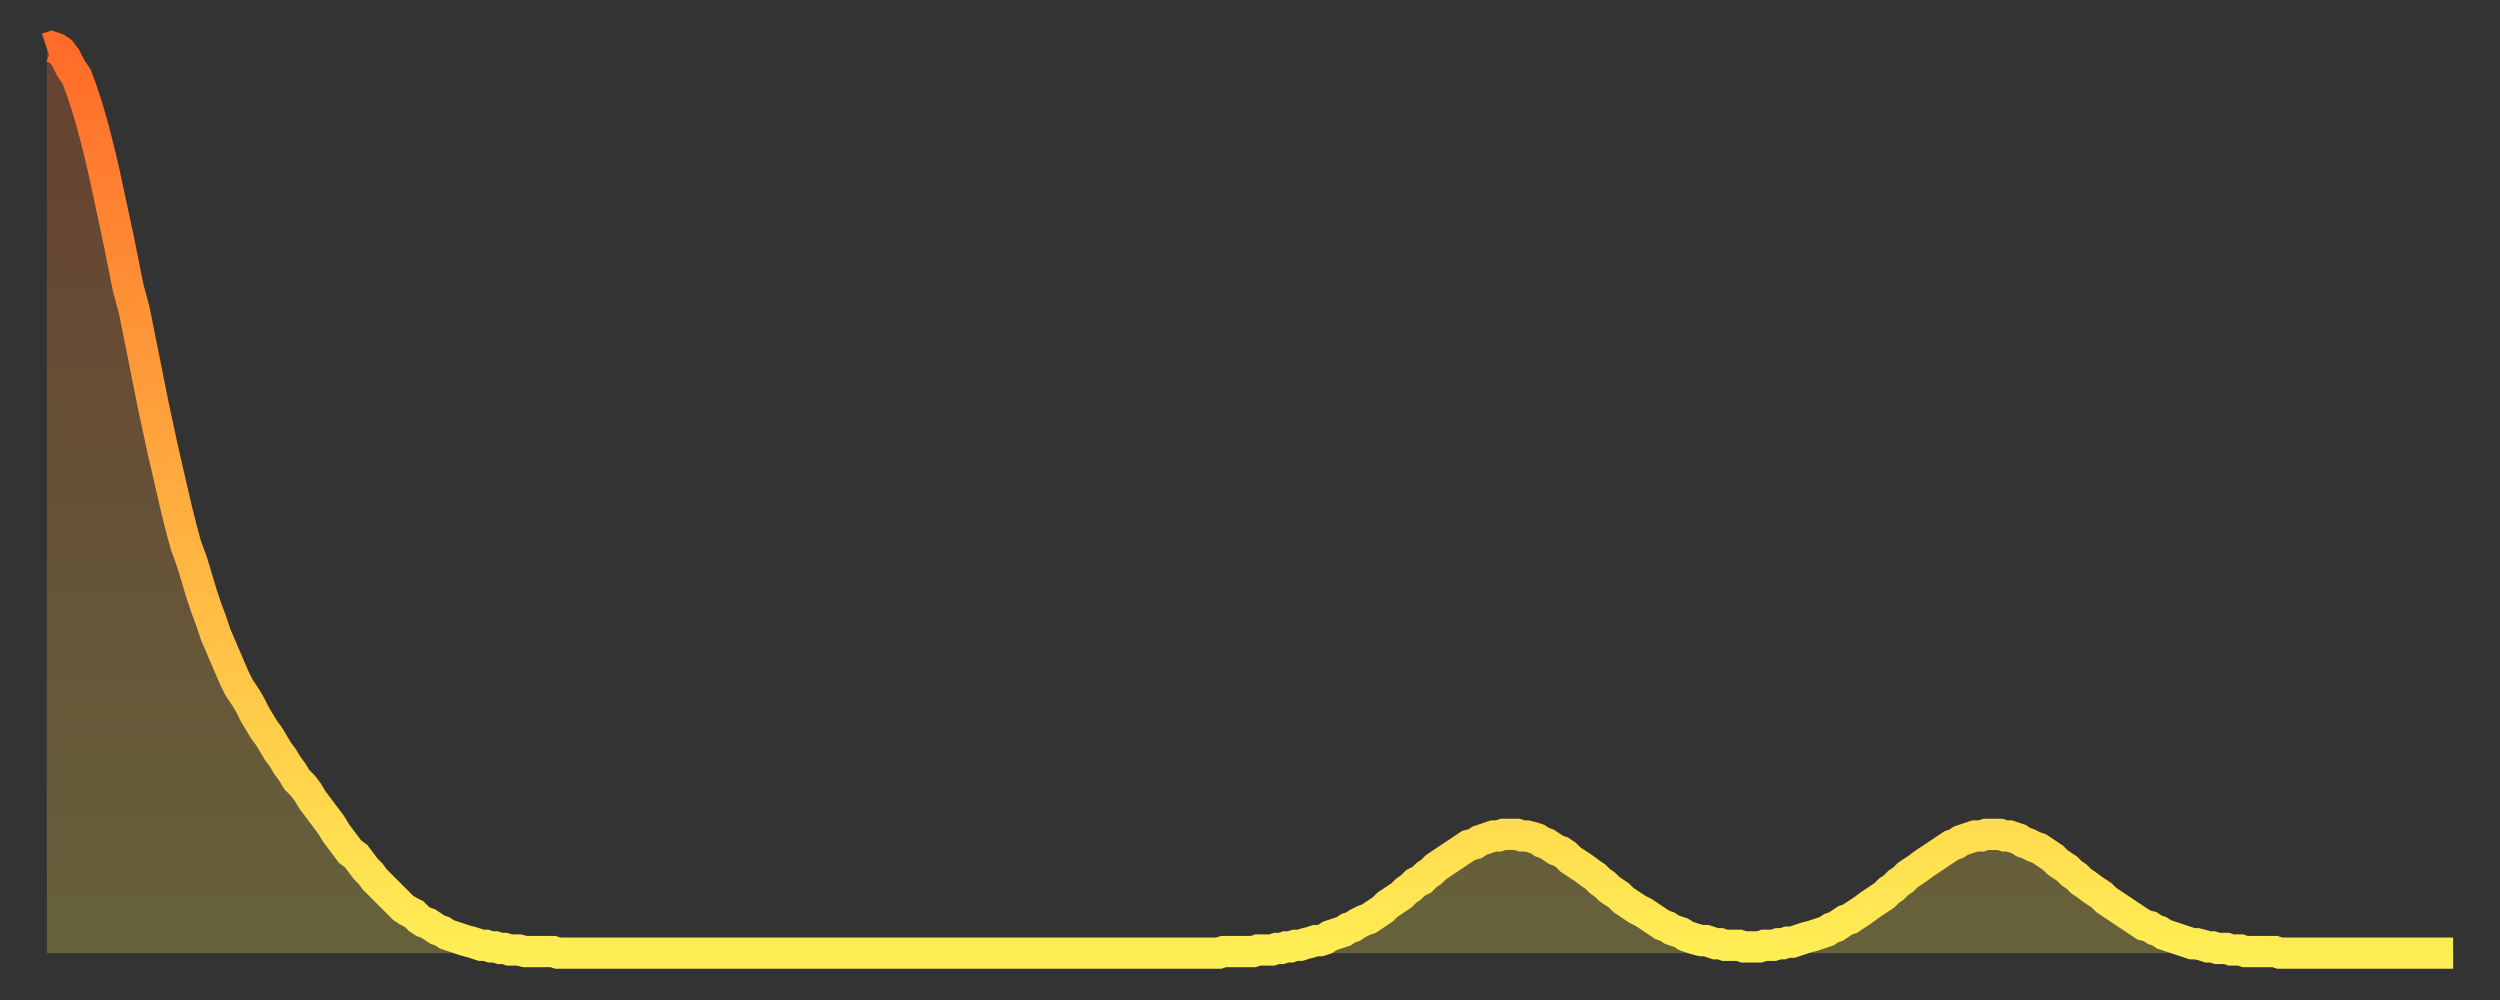 <?xml version="1.0" encoding="utf-8" ?>
<svg baseProfile="full" height="64" version="1.1" width="160" xmlns="http://www.w3.org/2000/svg" xmlns:ev="http://www.w3.org/2001/xml-events" xmlns:xlink="http://www.w3.org/1999/xlink"><rect width="100%" height="100%" fill="#333333" stroke="none"/><defs><linearGradient id="id1133360" x1="0" x2="0" y1="0" y2="1"><stop offset="0%" stop-color="#ff6b29" /><stop offset="50%" stop-color="#ffad3f" /><stop offset="100%" stop-color="#ffee55" /></linearGradient></defs><g transform="translate(3,3)"><g><path d="M 0.0 0.1 0.3 0.0 0.6 0.1 0.9 0.3 1.2 0.7 1.5 1.3 1.9 1.9 2.2 2.7 2.5 3.6 2.8 4.6 3.1 5.7 3.4 6.9 3.7 8.2 4.0 9.6 4.3 11.0 4.6 12.4 4.9 13.9 5.2 15.4 5.6 16.9 5.9 18.4 6.2 19.9 6.5 21.4 6.8 22.9 7.1 24.3 7.4 25.7 7.7 27.0 8.0 28.3 8.3 29.6 8.6 30.8 8.9 31.9 9.3 33.0 9.6 34.0 9.9 35.0 10.2 35.9 10.5 36.7 10.8 37.6 11.1 38.3 11.4 39.0 11.7 39.7 12.0 40.4 12.3 41.0 12.7 41.6 13.0 42.1 13.3 42.7 13.6 43.2 13.9 43.7 14.2 44.1 14.5 44.6 14.8 45.1 15.1 45.5 15.4 46.0 15.7 46.4 16.0 46.9 16.4 47.3 16.7 47.7 17.0 48.2 17.3 48.6 17.6 49.0 17.9 49.4 18.2 49.8 18.5 50.3 18.8 50.7 19.1 51.1 19.4 51.5 19.8 51.8 20.1 52.2 20.4 52.6 20.7 52.9 21.0 53.3 21.3 53.6 21.6 53.9 21.9 54.2 22.2 54.5 22.5 54.8 22.8 55.1 23.1 55.3 23.5 55.5 23.8 55.8 24.1 56.0 24.4 56.1 24.7 56.3 25.0 56.5 25.3 56.6 25.6 56.8 25.9 56.9 26.2 57.0 26.5 57.1 26.8 57.2 27.2 57.3 27.5 57.4 27.8 57.5 28.1 57.5 28.4 57.6 28.7 57.6 29.0 57.7 29.3 57.7 29.6 57.8 29.9 57.8 30.2 57.8 30.6 57.9 30.9 57.9 31.2 57.9 31.5 57.9 31.8 57.9 32.1 57.9 32.4 57.9 32.7 58.0 33.0 58.0 33.3 58.0 33.6 58.0 33.9 58.0 34.3 58.0 34.6 58.0 34.9 58.0 35.2 58.0 35.5 58.0 35.8 58.0 36.1 58.0 36.4 58.0 36.7 58.0 37.0 58.0 37.3 58.0 37.7 58.0 38.0 58.0 38.3 58.0 38.6 58.0 38.9 58.0 39.2 58.0 39.5 58.0 39.8 58.0 40.1 58.0 40.4 58.0 40.7 58.0 41.0 58.0 41.4 58.0 41.7 58.0 42.0 58.0 42.3 58.0 42.6 58.0 42.9 58.0 43.2 58.0 43.5 58.0 43.8 58.0 44.1 58.0 44.4 58.0 44.7 58.0 45.1 58.0 45.4 58.0 45.7 58.0 46.0 58.0 46.3 58.0 46.6 58.0 46.9 58.0 47.2 58.0 47.5 58.0 47.8 58.0 48.1 58.0 48.5 58.0 48.8 58.0 49.1 58.0 49.4 58.0 49.7 58.0 50.0 58.0 50.3 58.0 50.6 58.0 50.9 58.0 51.2 58.0 51.5 58.0 51.8 58.0 52.2 58.0 52.5 58.0 52.8 58.0 53.1 58.0 53.4 58.0 53.7 58.0 54.0 58.0 54.3 58.0 54.6 58.0 54.9 58.0 55.2 58.0 55.6 58.0 55.9 58.0 56.2 58.0 56.5 58.0 56.8 58.0 57.1 58.0 57.4 58.0 57.7 58.0 58.0 58.0 58.3 58.0 58.6 58.0 58.9 58.0 59.3 58.0 59.6 58.0 59.9 58.0 60.2 58.0 60.5 58.0 60.8 58.0 61.1 58.0 61.4 58.0 61.7 58.0 62.0 58.0 62.3 58.0 62.6 58.0 63.0 58.0 63.3 58.0 63.6 58.0 63.9 58.0 64.2 58.0 64.5 58.0 64.8 58.0 65.1 58.0 65.4 58.0 65.7 58.0 66.0 58.0 66.4 58.0 66.7 58.0 67.0 58.0 67.3 58.0 67.6 58.0 67.9 58.0 68.2 58.0 68.5 58.0 68.8 58.0 69.1 58.0 69.4 58.0 69.7 58.0 70.1 58.0 70.4 58.0 70.7 58.0 71.0 58.0 71.3 58.0 71.6 58.0 71.9 58.0 72.2 58.0 72.5 58.0 72.8 58.0 73.1 58.0 73.5 58.0 73.8 58.0 74.1 58.0 74.4 58.0 74.7 58.0 75.0 58.0 75.3 57.9 75.6 57.9 75.9 57.9 76.2 57.9 76.5 57.9 76.8 57.9 77.2 57.9 77.5 57.8 77.8 57.8 78.1 57.8 78.4 57.8 78.7 57.7 79.0 57.7 79.3 57.6 79.6 57.6 79.9 57.5 80.2 57.5 80.5 57.4 80.9 57.3 81.2 57.2 81.5 57.2 81.8 57.1 82.1 56.9 82.4 56.8 82.7 56.7 83.0 56.6 83.3 56.4 83.6 56.3 83.9 56.1 84.3 55.9 84.6 55.8 84.9 55.6 85.2 55.4 85.5 55.2 85.8 54.9 86.1 54.7 86.4 54.5 86.7 54.3 87.0 54.0 87.3 53.8 87.6 53.5 88.0 53.3 88.3 53.0 88.6 52.8 88.9 52.5 89.2 52.3 89.5 52.1 89.8 51.9 90.1 51.7 90.4 51.5 90.7 51.3 91.0 51.1 91.4 51.0 91.7 50.8 92.0 50.7 92.3 50.6 92.6 50.5 92.9 50.5 93.2 50.4 93.5 50.4 93.8 50.4 94.1 50.4 94.4 50.5 94.7 50.5 95.1 50.6 95.4 50.7 95.7 50.9 96.0 51.0 96.3 51.2 96.6 51.4 96.9 51.5 97.2 51.7 97.5 52.0 97.8 52.2 98.1 52.4 98.4 52.6 98.8 52.9 99.1 53.1 99.4 53.4 99.7 53.6 100.0 53.9 100.3 54.1 100.6 54.3 100.9 54.6 101.2 54.8 101.5 55.0 101.8 55.2 102.2 55.4 102.5 55.6 102.8 55.8 103.1 56.0 103.4 56.2 103.7 56.3 104.0 56.5 104.3 56.6 104.6 56.7 104.9 56.9 105.2 57.0 105.5 57.1 105.9 57.2 106.2 57.2 106.5 57.3 106.8 57.4 107.1 57.4 107.4 57.5 107.7 57.5 108.0 57.5 108.3 57.5 108.6 57.6 108.9 57.6 109.3 57.6 109.6 57.6 109.9 57.5 110.2 57.5 110.5 57.5 110.8 57.4 111.1 57.4 111.4 57.3 111.7 57.3 112.0 57.2 112.3 57.1 112.6 57.0 113.0 56.9 113.3 56.8 113.6 56.7 113.9 56.6 114.2 56.4 114.5 56.3 114.8 56.1 115.1 55.9 115.4 55.8 115.7 55.6 116.0 55.4 116.3 55.2 116.7 54.9 117.0 54.7 117.3 54.5 117.6 54.3 117.9 54.0 118.2 53.8 118.5 53.5 118.8 53.3 119.1 53.0 119.4 52.8 119.7 52.6 120.1 52.3 120.4 52.1 120.7 51.9 121.0 51.7 121.3 51.5 121.6 51.3 121.9 51.1 122.2 51.0 122.5 50.8 122.8 50.7 123.1 50.6 123.4 50.5 123.8 50.5 124.1 50.4 124.4 50.4 124.7 50.4 125.0 50.4 125.3 50.5 125.6 50.5 125.9 50.6 126.2 50.7 126.5 50.9 126.8 51.0 127.2 51.2 127.5 51.3 127.8 51.5 128.1 51.7 128.4 51.9 128.7 52.2 129.0 52.4 129.3 52.6 129.6 52.9 129.9 53.1 130.2 53.4 130.5 53.6 130.9 53.9 131.2 54.1 131.5 54.3 131.8 54.6 132.1 54.8 132.4 55.0 132.7 55.2 133.0 55.4 133.3 55.6 133.6 55.8 133.9 56.0 134.2 56.2 134.6 56.3 134.9 56.5 135.2 56.6 135.5 56.8 135.8 56.9 136.1 57.0 136.4 57.1 136.7 57.2 137.0 57.3 137.3 57.4 137.6 57.4 138.0 57.5 138.3 57.6 138.6 57.6 138.9 57.7 139.2 57.7 139.5 57.7 139.8 57.8 140.1 57.8 140.4 57.8 140.7 57.9 141.0 57.9 141.3 57.9 141.7 57.9 142.0 57.9 142.3 57.9 142.6 57.9 142.9 58.0 143.2 58.0 143.5 58.0 143.8 58.0 144.1 58.0 144.4 58.0 144.7 58.0 145.1 58.0 145.4 58.0 145.7 58.0 146.0 58.0 146.3 58.0 146.6 58.0 146.9 58.0 147.2 58.0 147.5 58.0 147.8 58.0 148.1 58.0 148.4 58.0 148.8 58.0 149.1 58.0 149.4 58.0 149.7 58.0 150.0 58.0 150.3 58.0 150.6 58.0 150.9 58.0 151.2 58.0 151.5 58.0 151.8 58.0 152.1 58.0 152.5 58.0 152.8 58.0 153.1 58.0 153.4 58.0 153.7 58.0 154.0 58.0" fill="none" id="graph-curve" opacity="1" stroke="url(#id1133360)" stroke-width="2" /><path d="M 0 58 L 0.0 0.1 0.3 0.0 0.6 0.1 0.9 0.3 1.2 0.7 1.5 1.3 1.9 1.9 2.2 2.7 2.5 3.6 2.8 4.6 3.1 5.7 3.4 6.9 3.7 8.2 4.0 9.6 4.3 11.0 4.6 12.4 4.9 13.9 5.2 15.4 5.6 16.9 5.9 18.4 6.2 19.9 6.5 21.4 6.8 22.9 7.1 24.3 7.4 25.7 7.7 27.0 8.0 28.3 8.3 29.6 8.6 30.8 8.9 31.9 9.3 33.0 9.6 34.0 9.9 35.0 10.2 35.9 10.5 36.7 10.8 37.6 11.1 38.3 11.4 39.0 11.7 39.7 12.0 40.4 12.3 41.0 12.7 41.6 13.0 42.1 13.3 42.7 13.6 43.2 13.9 43.7 14.2 44.1 14.5 44.6 14.8 45.1 15.1 45.5 15.4 46.0 15.7 46.4 16.0 46.9 16.4 47.3 16.7 47.7 17.0 48.2 17.3 48.6 17.6 49.0 17.9 49.4 18.2 49.8 18.5 50.3 18.8 50.7 19.1 51.1 19.4 51.5 19.8 51.8 20.1 52.2 20.4 52.6 20.7 52.9 21.0 53.3 21.3 53.6 21.6 53.9 21.9 54.2 22.2 54.5 22.5 54.8 22.8 55.1 23.1 55.3 23.5 55.5 23.8 55.8 24.1 56.0 24.4 56.1 24.7 56.3 25.0 56.5 25.3 56.6 25.6 56.8 25.9 56.9 26.2 57.0 26.5 57.1 26.8 57.2 27.2 57.3 27.5 57.4 27.8 57.5 28.1 57.5 28.4 57.6 28.7 57.6 29.0 57.7 29.3 57.7 29.6 57.8 29.9 57.8 30.2 57.8 30.6 57.9 30.9 57.9 31.2 57.9 31.5 57.9 31.8 57.9 32.1 57.9 32.4 57.9 32.7 58.0 33.0 58.0 33.3 58.0 33.6 58.0 33.9 58.0 34.3 58.0 34.6 58.0 34.9 58.0 35.2 58.0 35.5 58.0 35.8 58.0 36.1 58.0 36.4 58.0 36.7 58.0 37.0 58.0 37.3 58.0 37.7 58.0 38.0 58.0 38.3 58.0 38.6 58.0 38.9 58.0 39.2 58.0 39.5 58.0 39.8 58.0 40.1 58.0 40.4 58.0 40.7 58.0 41.0 58.0 41.4 58.0 41.7 58.0 42.0 58.0 42.3 58.0 42.6 58.0 42.9 58.0 43.2 58.0 43.5 58.0 43.8 58.0 44.1 58.0 44.4 58.0 44.7 58.0 45.1 58.0 45.4 58.0 45.7 58.0 46.0 58.0 46.3 58.0 46.6 58.0 46.9 58.0 47.2 58.0 47.5 58.0 47.8 58.0 48.1 58.0 48.5 58.0 48.8 58.0 49.1 58.0 49.4 58.0 49.7 58.0 50.0 58.0 50.3 58.0 50.6 58.0 50.9 58.0 51.2 58.0 51.5 58.0 51.8 58.0 52.2 58.0 52.5 58.0 52.8 58.0 53.1 58.0 53.4 58.0 53.7 58.0 54.0 58.0 54.3 58.0 54.6 58.0 54.9 58.0 55.2 58.0 55.6 58.0 55.9 58.0 56.2 58.0 56.5 58.0 56.8 58.0 57.1 58.0 57.4 58.0 57.7 58.0 58.0 58.0 58.3 58.0 58.6 58.0 58.9 58.0 59.3 58.0 59.6 58.0 59.9 58.0 60.2 58.0 60.5 58.0 60.8 58.0 61.1 58.0 61.4 58.0 61.7 58.0 62.0 58.0 62.3 58.0 62.6 58.0 63.0 58.0 63.3 58.0 63.6 58.0 63.9 58.0 64.2 58.0 64.5 58.0 64.8 58.0 65.1 58.0 65.4 58.0 65.7 58.0 66.0 58.0 66.4 58.0 66.7 58.0 67.0 58.0 67.3 58.0 67.6 58.0 67.9 58.0 68.2 58.0 68.5 58.0 68.8 58.0 69.1 58.0 69.4 58.0 69.7 58.0 70.1 58.0 70.4 58.0 70.7 58.0 71.0 58.0 71.3 58.0 71.6 58.0 71.9 58.0 72.2 58.0 72.5 58.0 72.8 58.0 73.1 58.0 73.5 58.0 73.8 58.0 74.1 58.0 74.4 58.0 74.7 58.0 75.0 58.0 75.3 57.9 75.6 57.9 75.9 57.9 76.2 57.9 76.5 57.9 76.8 57.9 77.2 57.9 77.5 57.8 77.8 57.8 78.1 57.8 78.4 57.8 78.7 57.7 79.0 57.7 79.3 57.6 79.6 57.6 79.9 57.5 80.2 57.5 80.5 57.4 80.9 57.3 81.2 57.2 81.5 57.2 81.8 57.1 82.1 56.9 82.4 56.8 82.7 56.7 83.0 56.6 83.3 56.4 83.6 56.3 83.9 56.1 84.3 55.9 84.6 55.8 84.9 55.6 85.2 55.4 85.5 55.2 85.8 54.9 86.1 54.7 86.4 54.5 86.7 54.3 87.0 54.0 87.3 53.8 87.6 53.5 88.0 53.3 88.3 53.0 88.6 52.8 88.9 52.5 89.2 52.3 89.5 52.1 89.8 51.9 90.1 51.7 90.4 51.5 90.7 51.3 91.0 51.1 91.4 51.0 91.7 50.8 92.0 50.7 92.3 50.6 92.6 50.5 92.9 50.5 93.2 50.4 93.5 50.4 93.8 50.4 94.1 50.4 94.4 50.5 94.7 50.5 95.1 50.6 95.4 50.7 95.7 50.9 96.0 51.0 96.3 51.2 96.6 51.4 96.9 51.5 97.2 51.7 97.5 52.0 97.8 52.2 98.1 52.4 98.4 52.6 98.8 52.9 99.1 53.1 99.4 53.4 99.7 53.6 100.0 53.9 100.3 54.1 100.6 54.3 100.9 54.6 101.2 54.8 101.5 55.0 101.8 55.2 102.2 55.4 102.5 55.6 102.8 55.8 103.1 56.0 103.4 56.2 103.7 56.3 104.0 56.5 104.3 56.6 104.6 56.7 104.9 56.9 105.2 57.0 105.5 57.1 105.9 57.2 106.2 57.2 106.5 57.3 106.8 57.4 107.1 57.4 107.4 57.5 107.7 57.5 108.0 57.5 108.3 57.5 108.6 57.6 108.9 57.6 109.3 57.6 109.6 57.6 109.9 57.5 110.2 57.5 110.5 57.5 110.8 57.4 111.1 57.4 111.4 57.3 111.7 57.3 112.0 57.2 112.3 57.1 112.6 57.0 113.0 56.9 113.3 56.8 113.6 56.7 113.9 56.6 114.2 56.4 114.5 56.3 114.8 56.1 115.1 55.9 115.4 55.8 115.7 55.6 116.0 55.4 116.3 55.2 116.7 54.9 117.0 54.7 117.3 54.5 117.6 54.3 117.9 54.0 118.2 53.8 118.5 53.5 118.8 53.3 119.1 53.0 119.4 52.8 119.7 52.6 120.1 52.3 120.4 52.1 120.7 51.9 121.0 51.7 121.3 51.5 121.6 51.3 121.9 51.1 122.2 51.0 122.5 50.8 122.8 50.7 123.1 50.6 123.4 50.5 123.8 50.5 124.1 50.4 124.4 50.4 124.7 50.4 125.0 50.4 125.3 50.5 125.6 50.5 125.9 50.6 126.2 50.7 126.5 50.9 126.8 51.0 127.2 51.2 127.5 51.3 127.8 51.5 128.1 51.7 128.4 51.9 128.7 52.2 129.0 52.4 129.3 52.6 129.6 52.9 129.9 53.1 130.2 53.4 130.5 53.6 130.9 53.9 131.2 54.1 131.5 54.3 131.8 54.6 132.1 54.8 132.4 55.0 132.7 55.2 133.0 55.4 133.3 55.6 133.6 55.8 133.9 56.0 134.2 56.2 134.6 56.3 134.9 56.5 135.2 56.6 135.5 56.8 135.8 56.9 136.1 57.0 136.4 57.1 136.7 57.2 137.0 57.3 137.3 57.4 137.6 57.4 138.0 57.5 138.3 57.6 138.6 57.6 138.9 57.7 139.2 57.7 139.5 57.7 139.8 57.8 140.1 57.8 140.4 57.8 140.7 57.9 141.0 57.9 141.3 57.9 141.7 57.9 142.0 57.9 142.3 57.9 142.6 57.9 142.9 58.0 143.2 58.0 143.5 58.0 143.8 58.0 144.1 58.0 144.4 58.0 144.7 58.0 145.1 58.0 145.4 58.0 145.7 58.0 146.0 58.0 146.3 58.0 146.6 58.0 146.9 58.0 147.2 58.0 147.5 58.0 147.8 58.0 148.1 58.0 148.4 58.0 148.8 58.0 149.1 58.0 149.4 58.0 149.7 58.0 150.0 58.0 150.3 58.0 150.6 58.0 150.9 58.0 151.2 58.0 151.5 58.0 151.8 58.0 152.1 58.0 152.5 58.0 152.8 58.0 153.1 58.0 153.4 58.0 153.7 58.0 154.0 58.0 154 58" fill="url(#id1133360)" fill-opacity=".25" id="graph-shadow" /></g></g></svg>